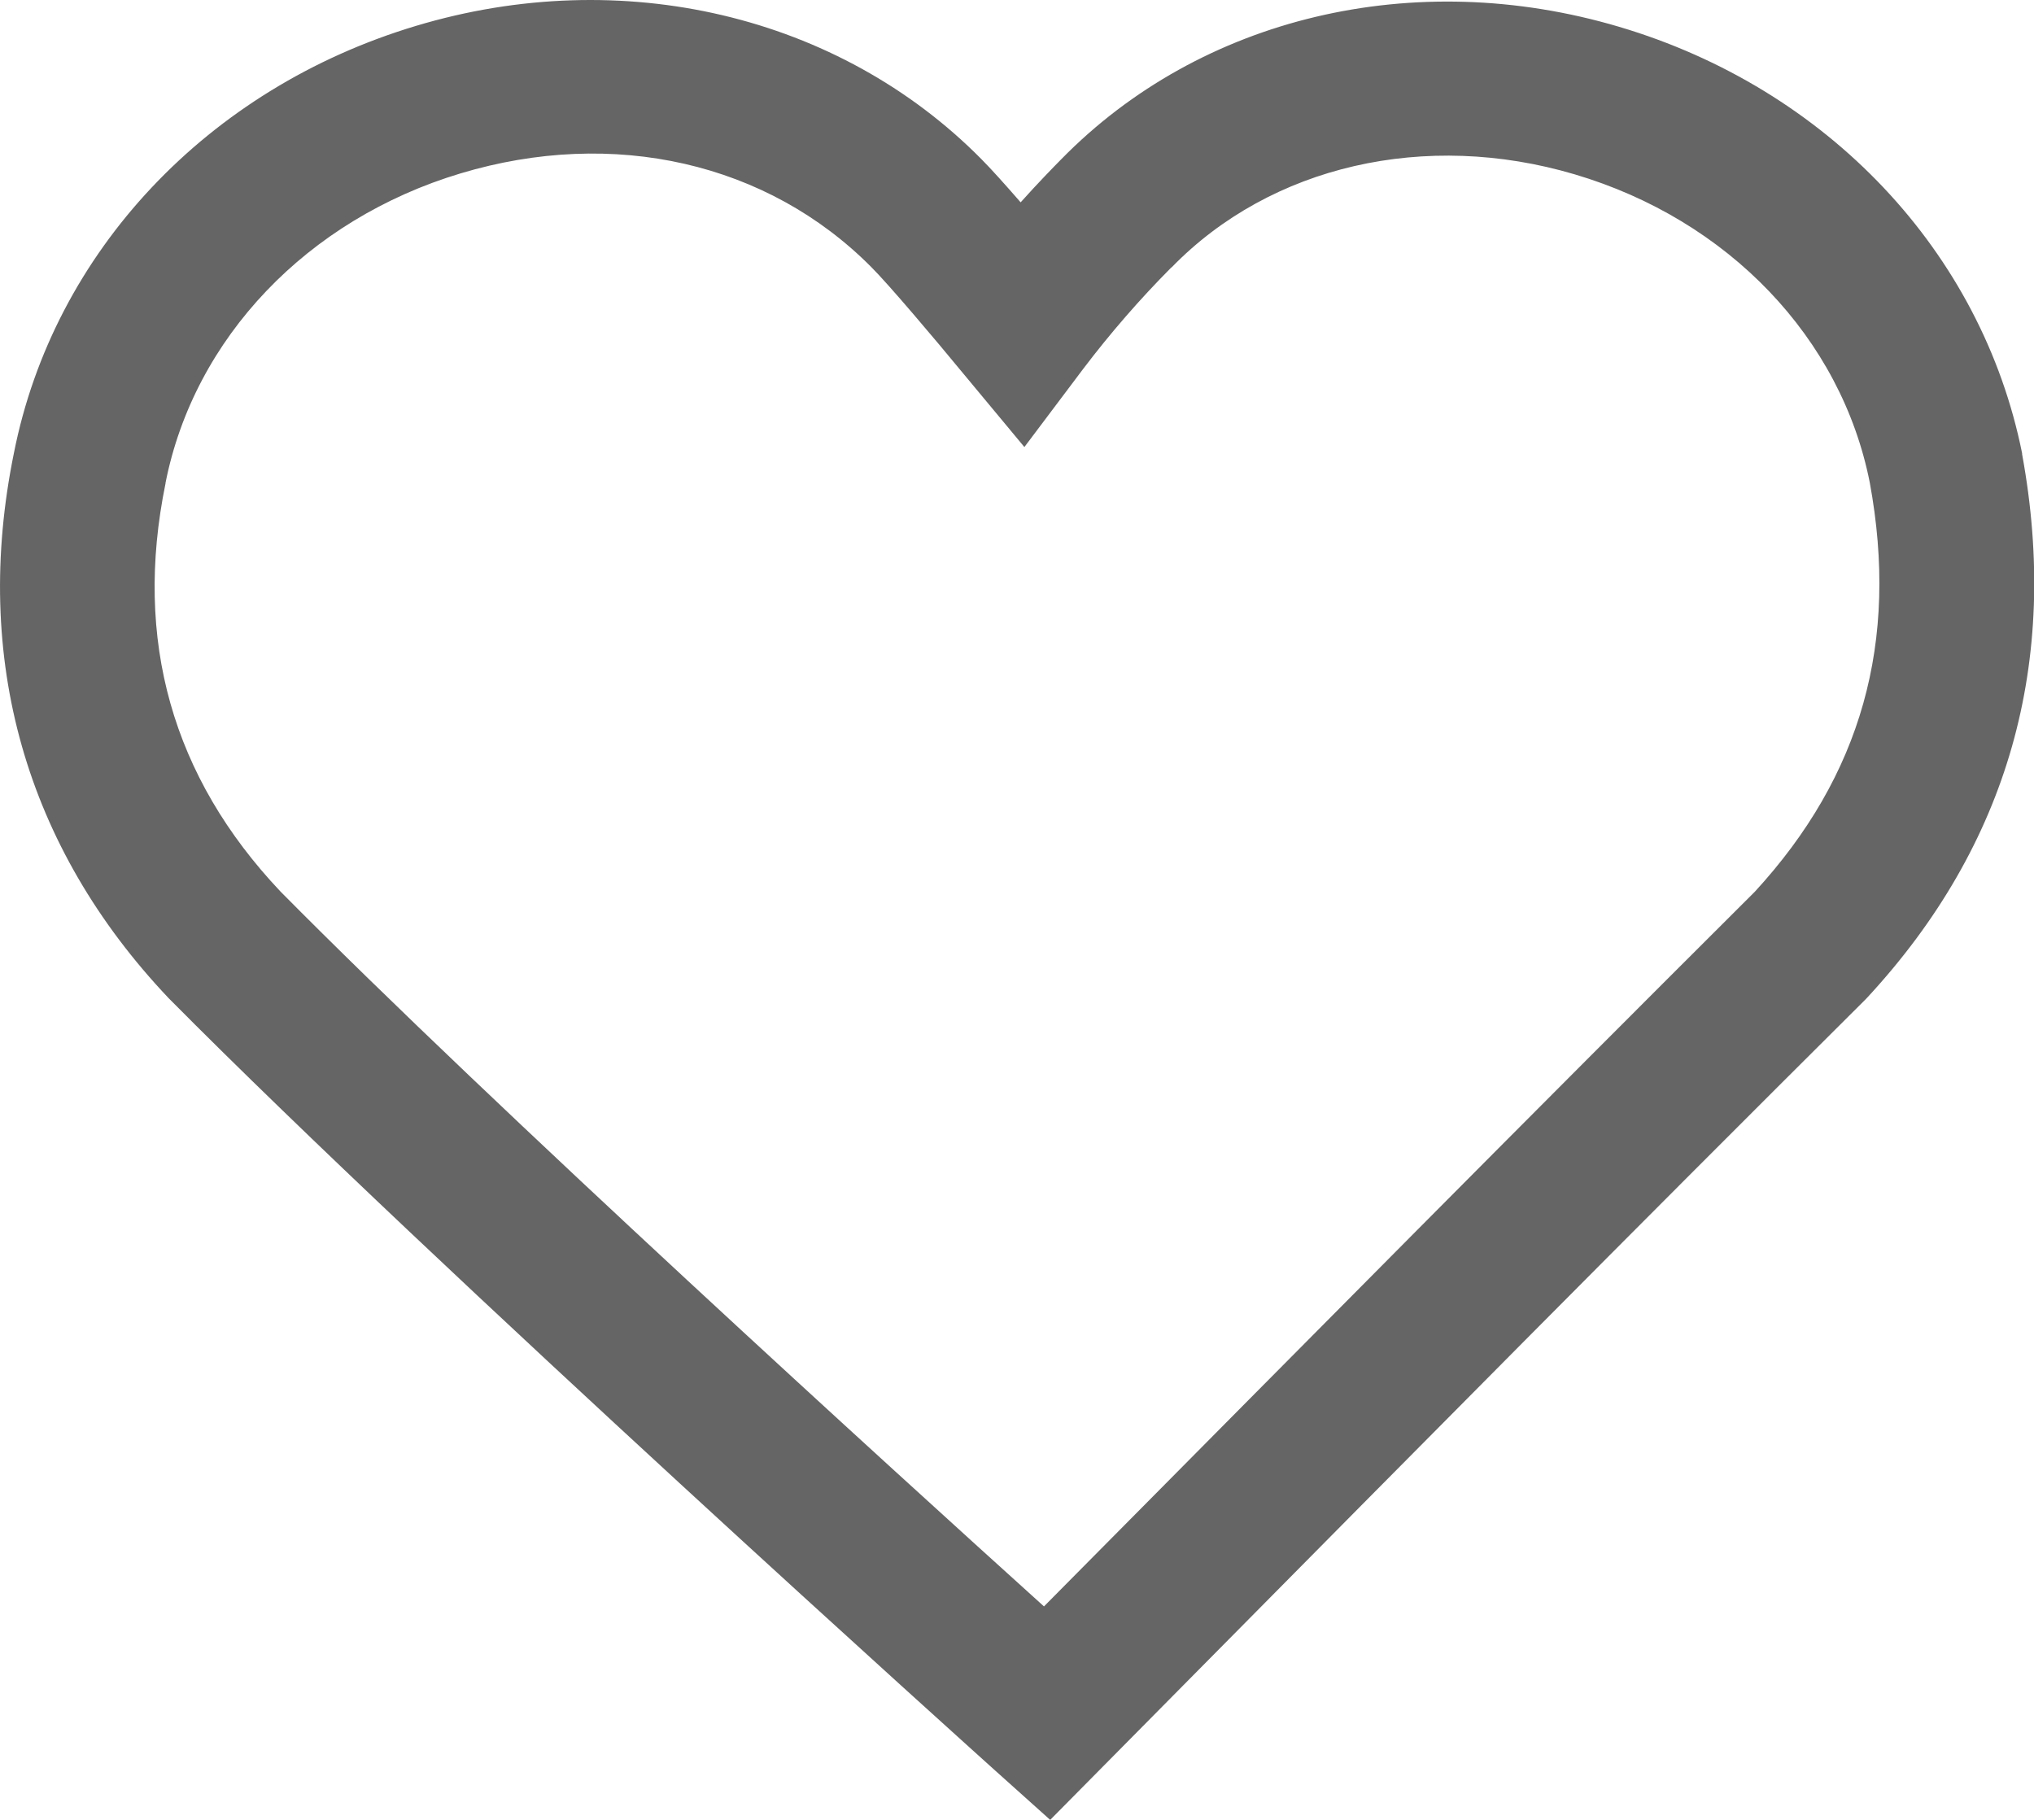<svg width="19" height="17" viewBox="0 0 19 17" fill="none" xmlns="http://www.w3.org/2000/svg">
<g clip-path="url(#clip0_209_1453)">
<path d="M9.81 17L11.096 15.7C13.301 13.471 15.202 11.549 17.424 9.338L17.445 9.316C18.76 7.894 19.245 6.187 18.889 4.243V4.235C18.512 2.355 17.073 0.827 15.123 0.25C13.21 -0.317 11.216 0.158 9.914 1.487C9.837 1.565 9.7 1.705 9.534 1.89C9.393 1.728 9.256 1.575 9.165 1.484C7.835 0.141 5.811 -0.337 3.885 0.242C1.939 0.826 0.501 2.354 0.13 4.232C-0.262 6.151 0.238 7.913 1.575 9.324L1.585 9.334C4.065 11.837 9.245 16.493 9.297 16.54L9.81 17ZM16.392 8.33C14.175 10.54 12.271 12.464 10.068 14.687L9.752 15.006C8.384 13.771 4.611 10.341 2.621 8.329C1.608 7.259 1.247 5.977 1.546 4.517V4.512C1.813 3.158 2.87 2.05 4.301 1.62C5.731 1.19 7.17 1.518 8.14 2.496C8.3 2.655 8.741 3.177 8.982 3.47L9.569 4.176L10.119 3.445C10.371 3.113 10.645 2.797 10.939 2.501L10.947 2.495C11.871 1.547 13.314 1.215 14.711 1.629C16.144 2.054 17.199 3.157 17.466 4.508C17.74 5.996 17.388 7.247 16.392 8.33Z" fill="#656565"/>
</g>
<defs>
<clipPath id="clip0_209_1453">
<rect width="19" height="17" fill="white" transform="matrix(-1 0 0 1 19 0)"/>
</clipPath>
</defs>
</svg>
